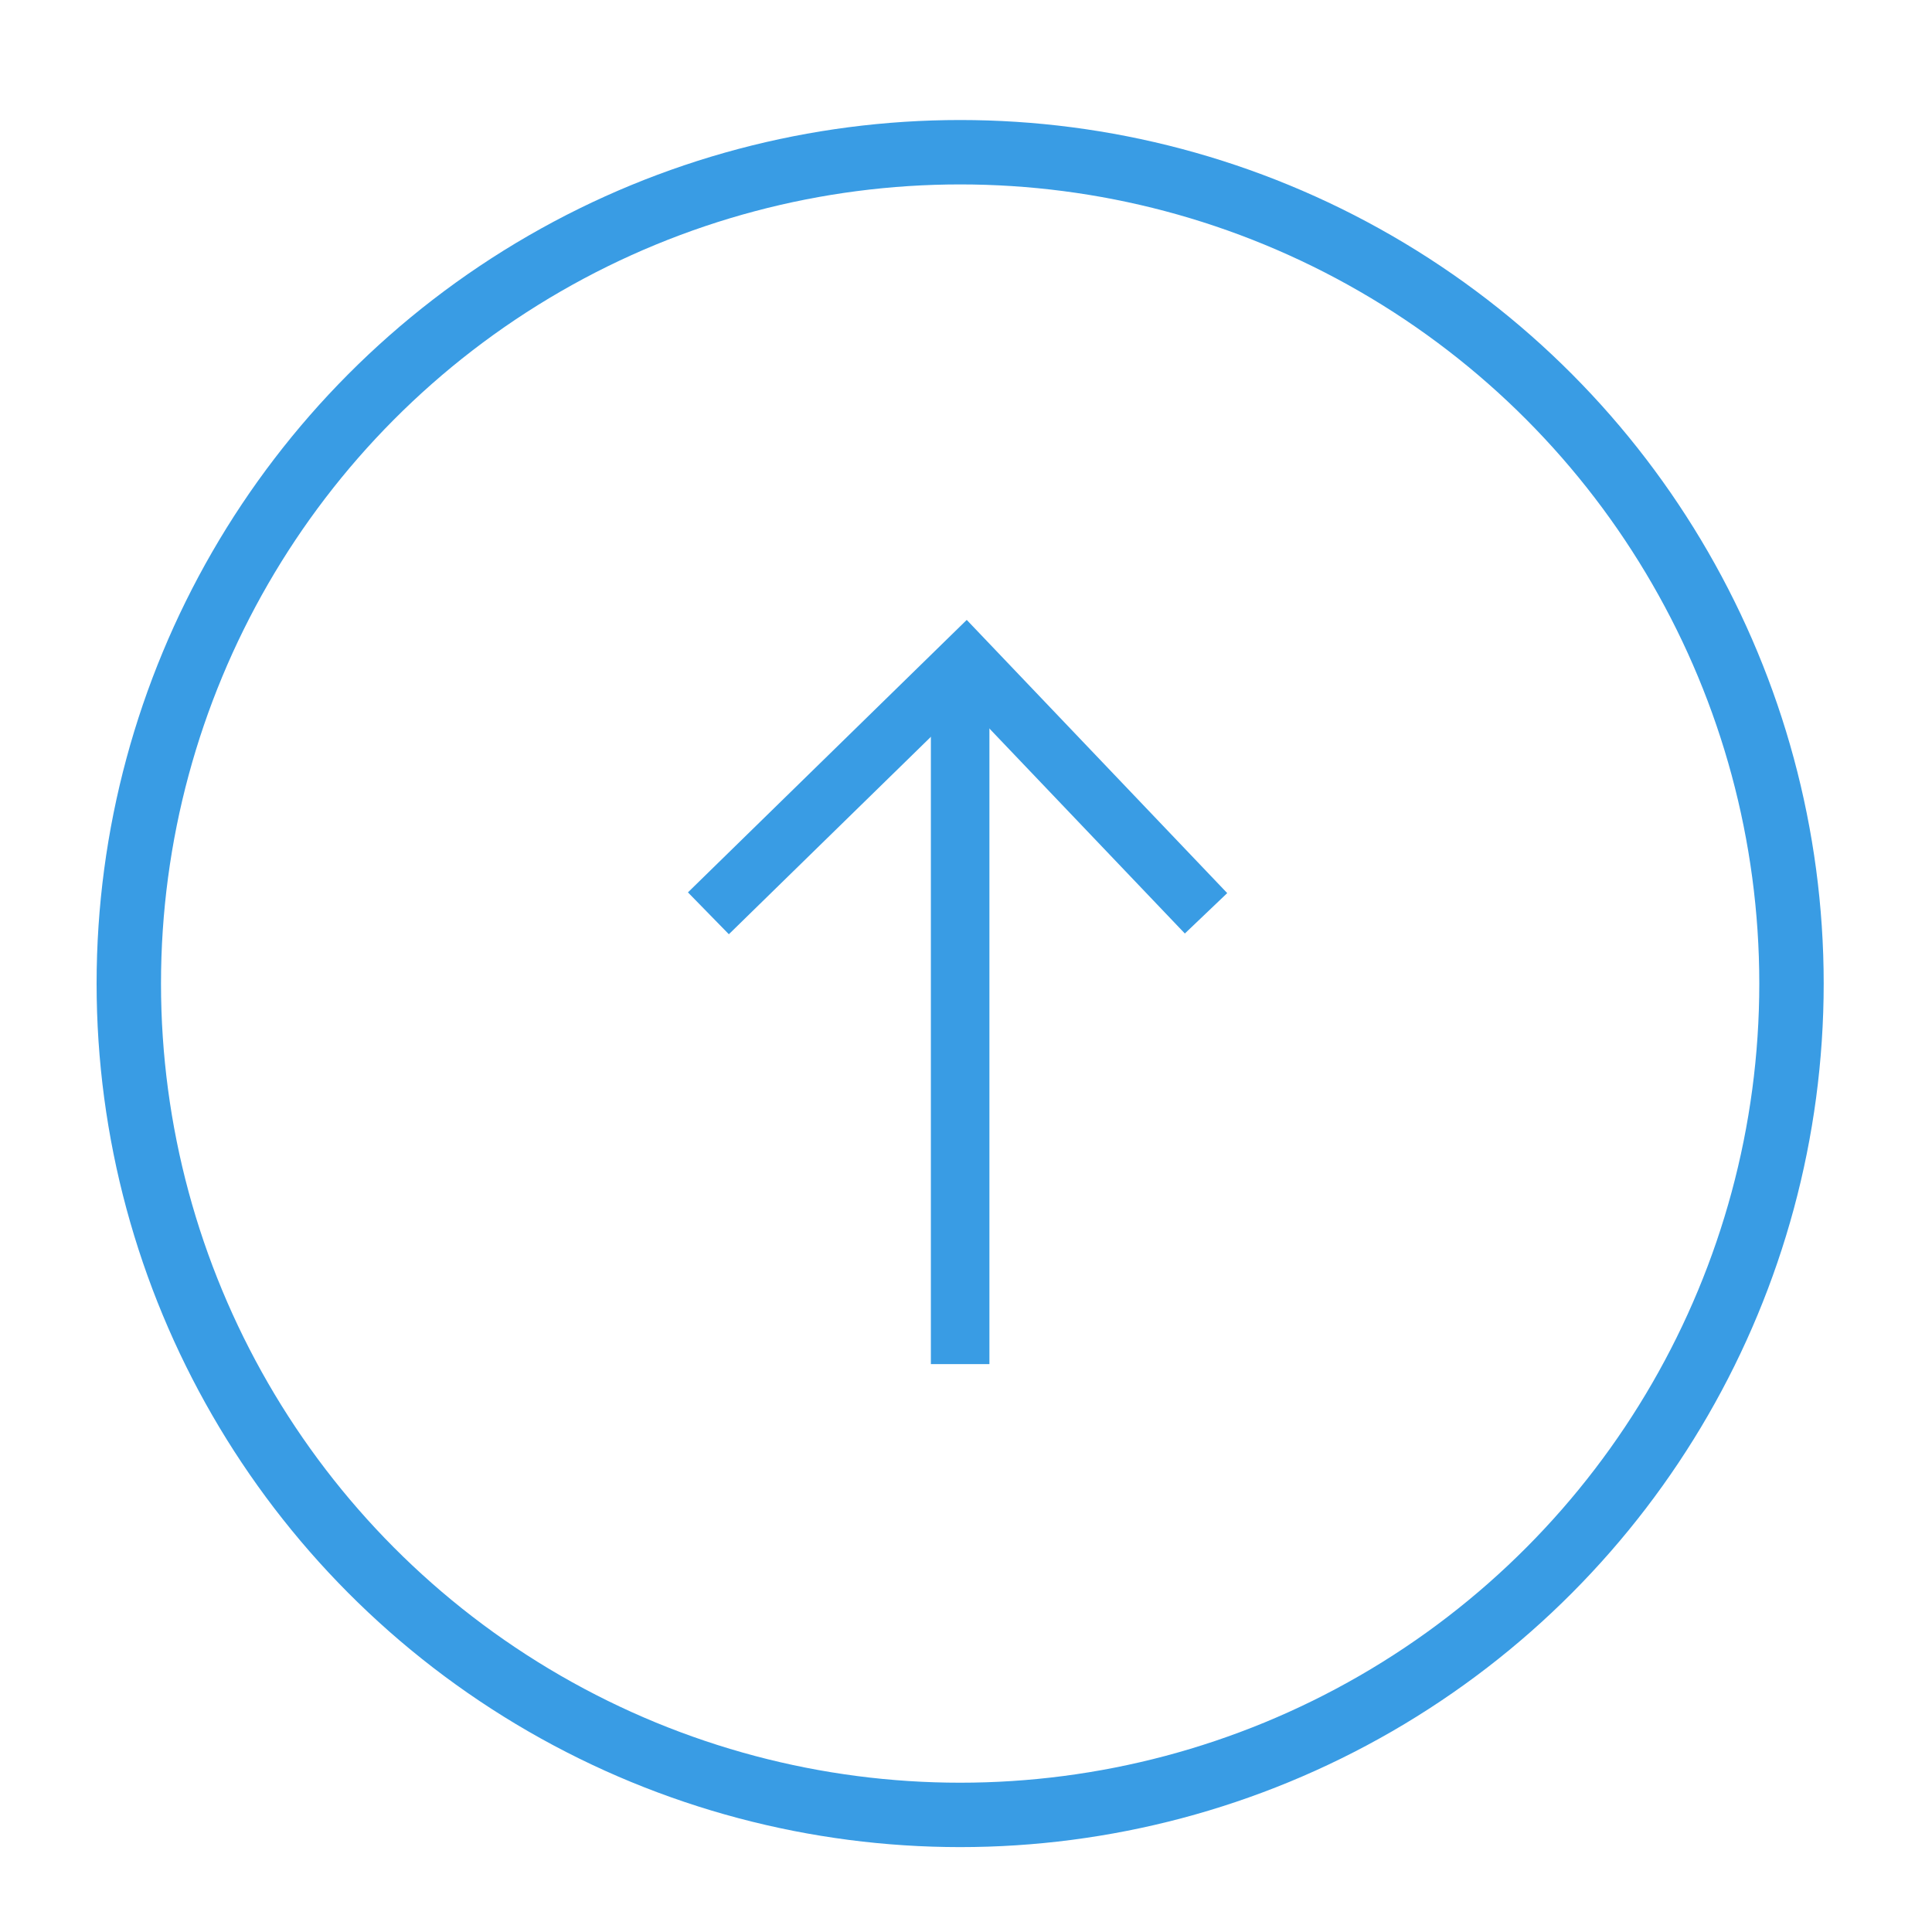 <?xml version="1.0" encoding="UTF-8"?>
<svg xmlns="http://www.w3.org/2000/svg" width="33" height="33" version="1.1" viewBox="0 0 33 33">
  <defs>
    <style>
      .cls-1 {
        fill: gray;
      }

      .cls-2 {
        fill: #fff;
      }

      .cls-2, .cls-3, .cls-4 {
        stroke: #399ce4;
      }

      .cls-2, .cls-3, .cls-4, .cls-5 {
        stroke-miterlimit: 10;
      }

      .cls-6 {
        fill: #2391e1;
      }

      .cls-3, .cls-4, .cls-5 {
        fill: none;
      }

      .cls-4 {
        stroke-width: 1.1px;
      }

      .cls-5 {
        stroke: gray;
        stroke-width: 2.3px;
      }
    </style>
  </defs>
  <!-- Generator: Adobe Illustrator 28.7.7, SVG Export Plug-In . SVG Version: 1.2.0 Build 194)  -->
  <g>
    <g id="_レイヤー_1" data-name="レイヤー_1">
      <g>
        <circle class="cls-5" cx="60.1" cy="31.7" r="15"/>
        <path class="cls-1" d="M65.3,25.4v-3.3s-4.7-.8-6.3,1.2c-.5.7-.9,1.2-1,2.1-.4,1.8-.3,4-.3,4h-3.1v3.6h3.2v9.4h3.7v-9.3h3.1l.5-3.6h-3.5v-2.4s0-1.6,1.7-1.6h2Z"/>
      </g>
      <g>
        <path class="cls-1" d="M-20.8,23.8c-4.1,0-7.4-3.3-7.4-7.4,0-4.1,3.3-7.4,7.4-7.4,4.1,0,7.4,3.3,7.4,7.4,0,4.1-3.3,7.4-7.4,7.4ZM-20.8,11c-3,0-5.4,2.4-5.4,5.4,0,3,2.4,5.4,5.4,5.4,3,0,5.4-2.4,5.4-5.4h0c0-3-2.4-5.4-5.4-5.4Z"/>
        <path class="cls-1" d="M-13.8,31.5h-13.9c-4.4,0-8-3.6-8-8v-13.9c0-4.4,3.6-8,8-8h13.9c4.4,0,8,3.6,8,8v13.9c0,4.4-3.6,8-8,8ZM-27.2,3.5c-3.5,0-6.4,2.9-6.4,6.4v13c0,3.5,2.9,6.4,6.4,6.4h13c3.5,0,6.4-2.9,6.4-6.4v-13c0-3.5-2.9-6.4-6.4-6.4h-13Z"/>
        <circle class="cls-1" cx="-12.5" cy="8.2" r="1.8"/>
      </g>
      <circle class="cls-4" cx="16.4" cy="16.8" r="14.2"/>
      <line class="cls-2" x1="16.4" y1="11.8" x2="16.4" y2="23.3"/>
      <polyline class="cls-3" points="12.1 15.6 16.5 11.3 20.6 15.6"/>
      <path class="cls-6" d="M30,50.7s-5.9,2.6-9.3,6.6c-3.3,3.9-3.6,5.7-3.9,6.7-.2.6-.3,1.2-.3,1.2h-5.1l4.2,6.2s.4,10.5,7.7,16.5c5.5,4.5,10.2,5.1,13.7,5.1s9.3-.8,14.7-5.5c5.4-4.6,6.4-10.5,6.7-12.4.1-.9.3-3.8.3-3.8l4.6-6.1h-5.3s0-1.3-.6-2.9c-.7-2-1.7-4.1-3.1-5.8-1.1-1.3-2.1-1.9-2.1-1.9h-7.2v1.6s1.5.7,3.1,1.9c.9.7,1.7,1.6,2.3,2.5,1.8,2.9,2,4.5,2,4.5h-8.2v-6.1s-1.3-1-3.3-1.5c-1.3-.3-2.8-.3-2.8-.3v28.7s3.9,0,7.6-2.8c3.8-2.9,4-4.5,4-4.5h-5.5v-6.9h8.8s.4,7.7-5,12.1c-5.2,4.2-8.5,4.1-11.3,4.1s-6.7-.7-10.2-3.6c-3.5-2.9-5.2-7.7-5.5-9.5-.3-1.8-.2-3-.2-3h9v6.8h-5.3s1.1,2.9,4.2,4.9c2.4,1.6,3.5,1.7,4.3,2,.9.2,3,.5,3,.5v-28.8s-2.1,0-4,.8c-2.1.9-2.1,1-2.1,1v6.6h-8.1s.1-.5.7-1.7c1-1.9,3.3-5.2,7-7,4.3-2.1,6.9-1.9,9-1.9h5.8v-7.6h-14.3v3.5Z"/>
    </g>
  </g>
</svg>